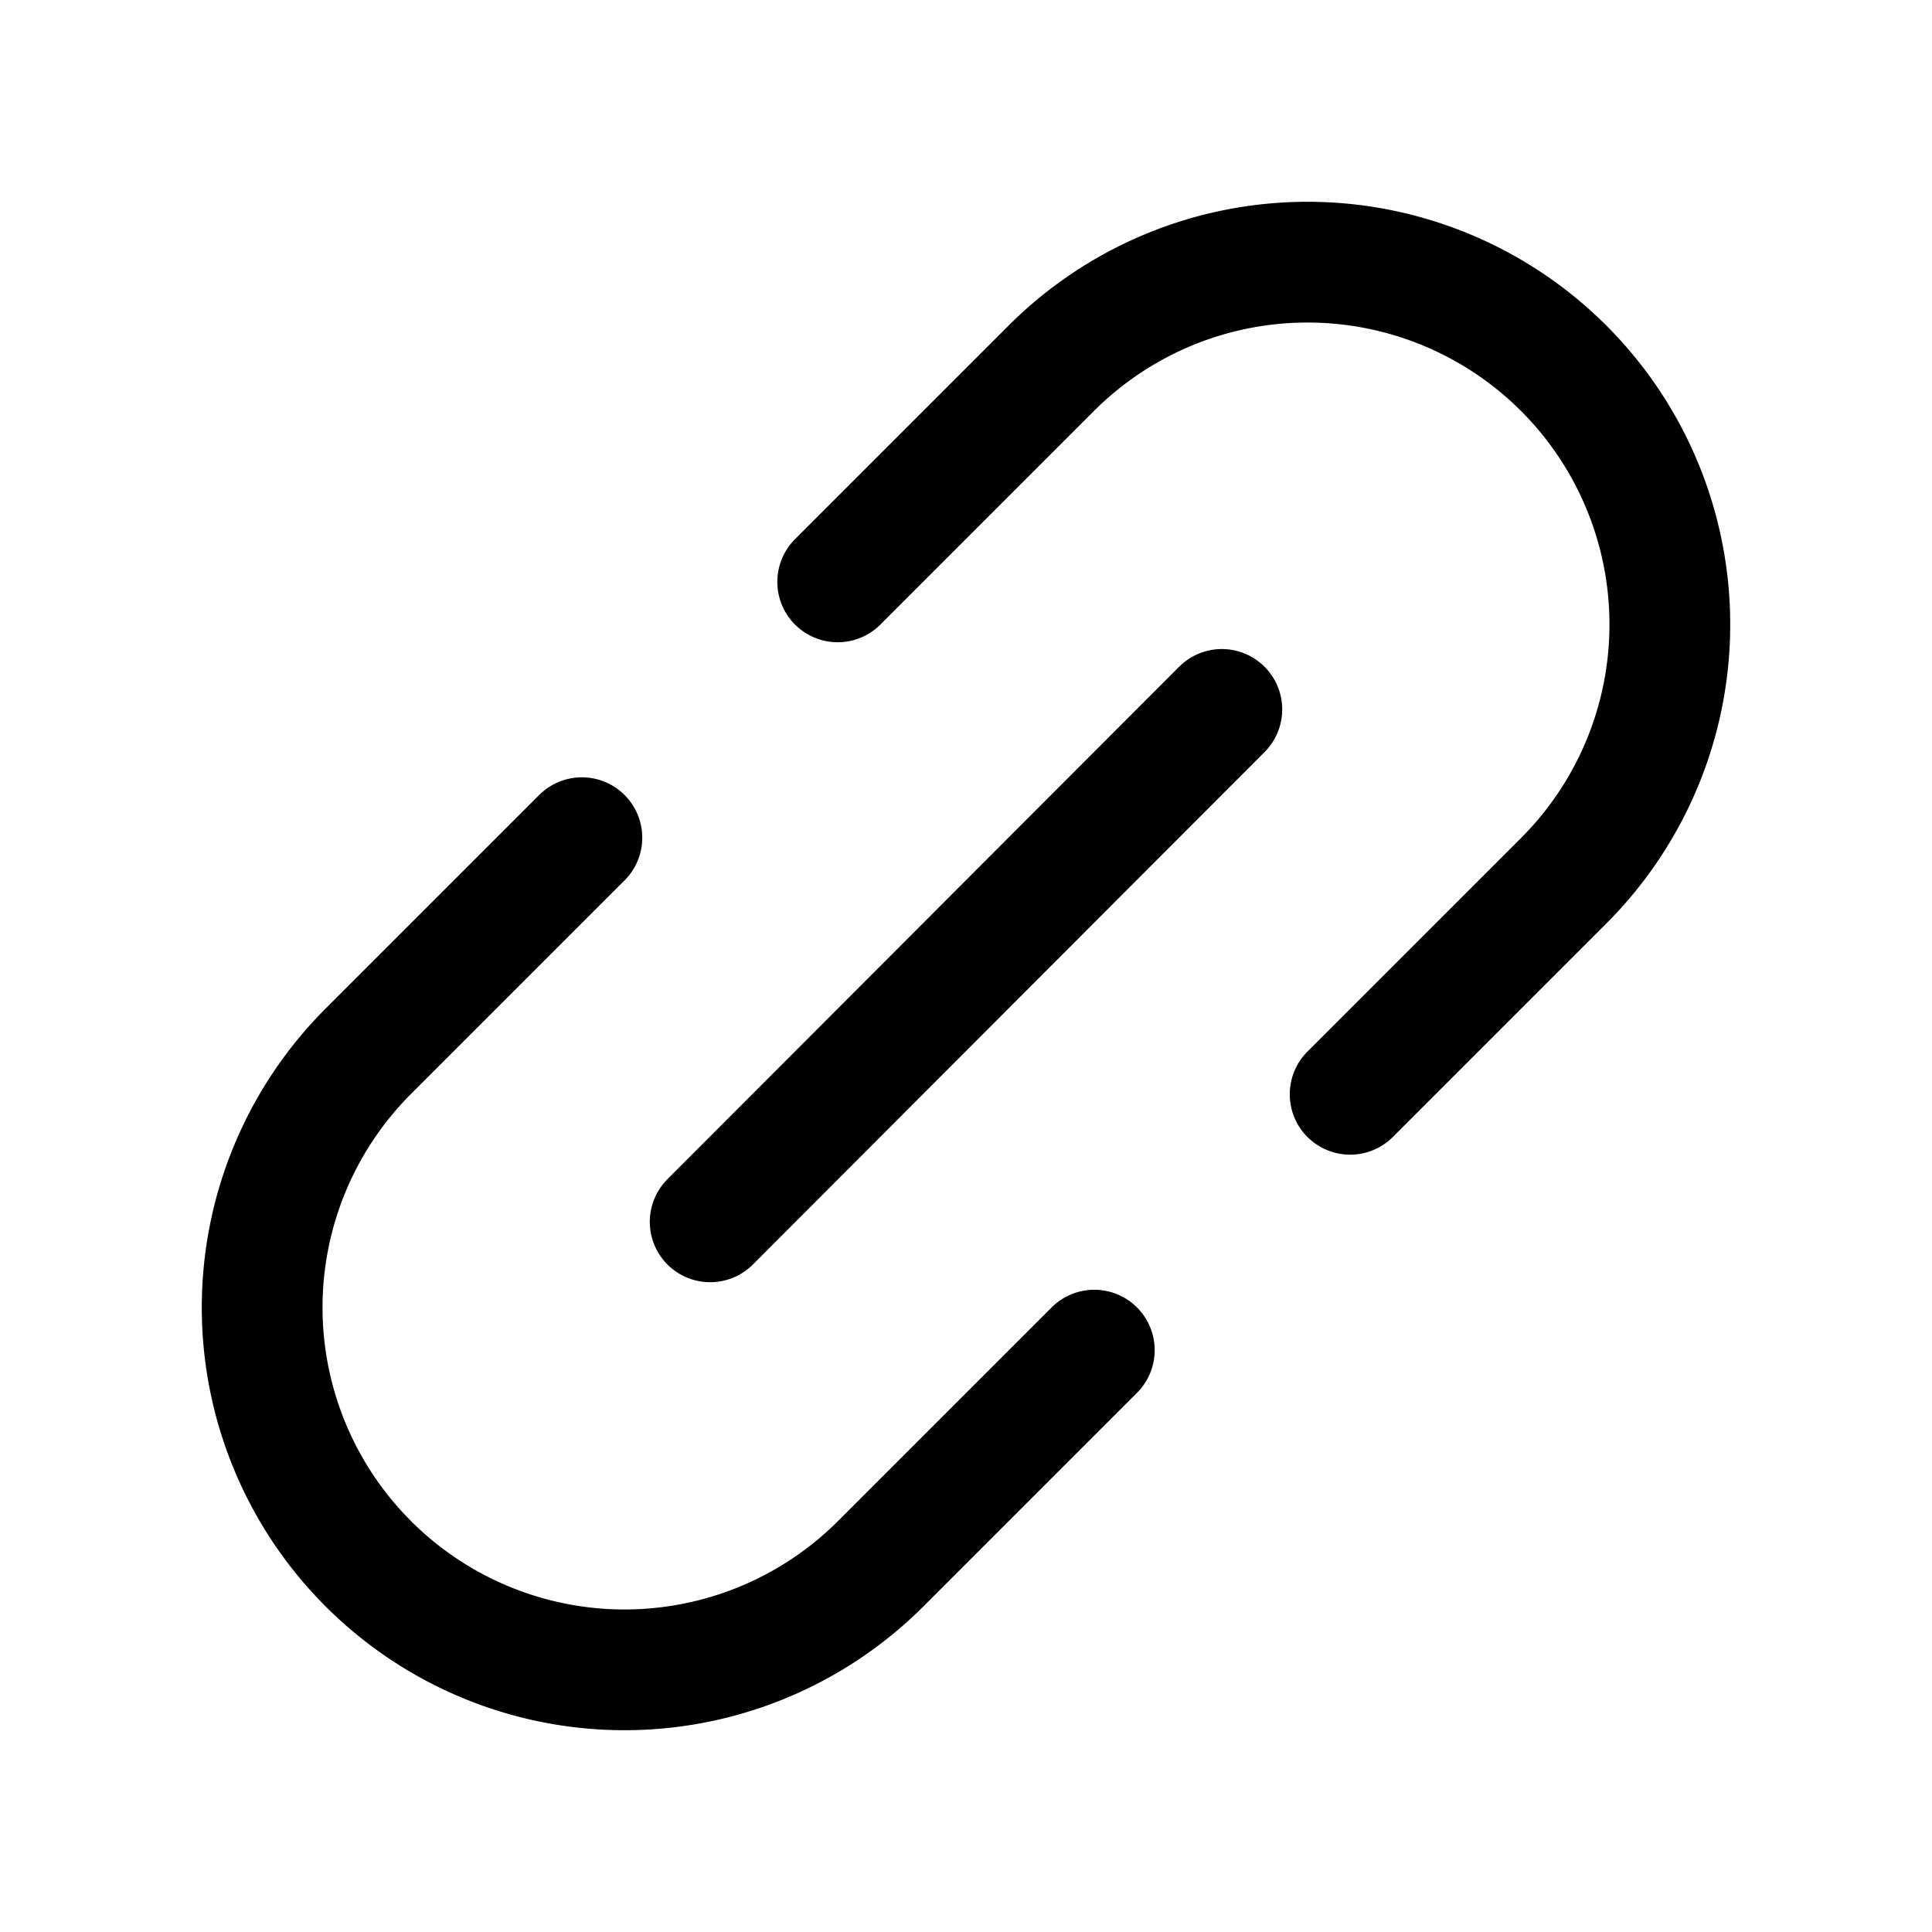 <svg xmlns="http://www.w3.org/2000/svg" viewBox="0 0 256 256"><rect width="256" height="256" fill="none"/><line x1="94.1" y1="161.9" x2="161.9" y2="94" fill="none" stroke="#000" stroke-linecap="round" stroke-linejoin="round" stroke-width="16"/><path d="M145,178.9l-28.3,28.3a48,48,0,0,1-67.9-67.9L77.1,111" fill="none" stroke="#000" stroke-linecap="round" stroke-linejoin="round" stroke-width="16"/><path d="M178.9,145l28.3-28.3a48,48,0,0,0-67.9-67.9L111,77.1" fill="none" stroke="#000" stroke-linecap="round" stroke-linejoin="round" stroke-width="16"/></svg>